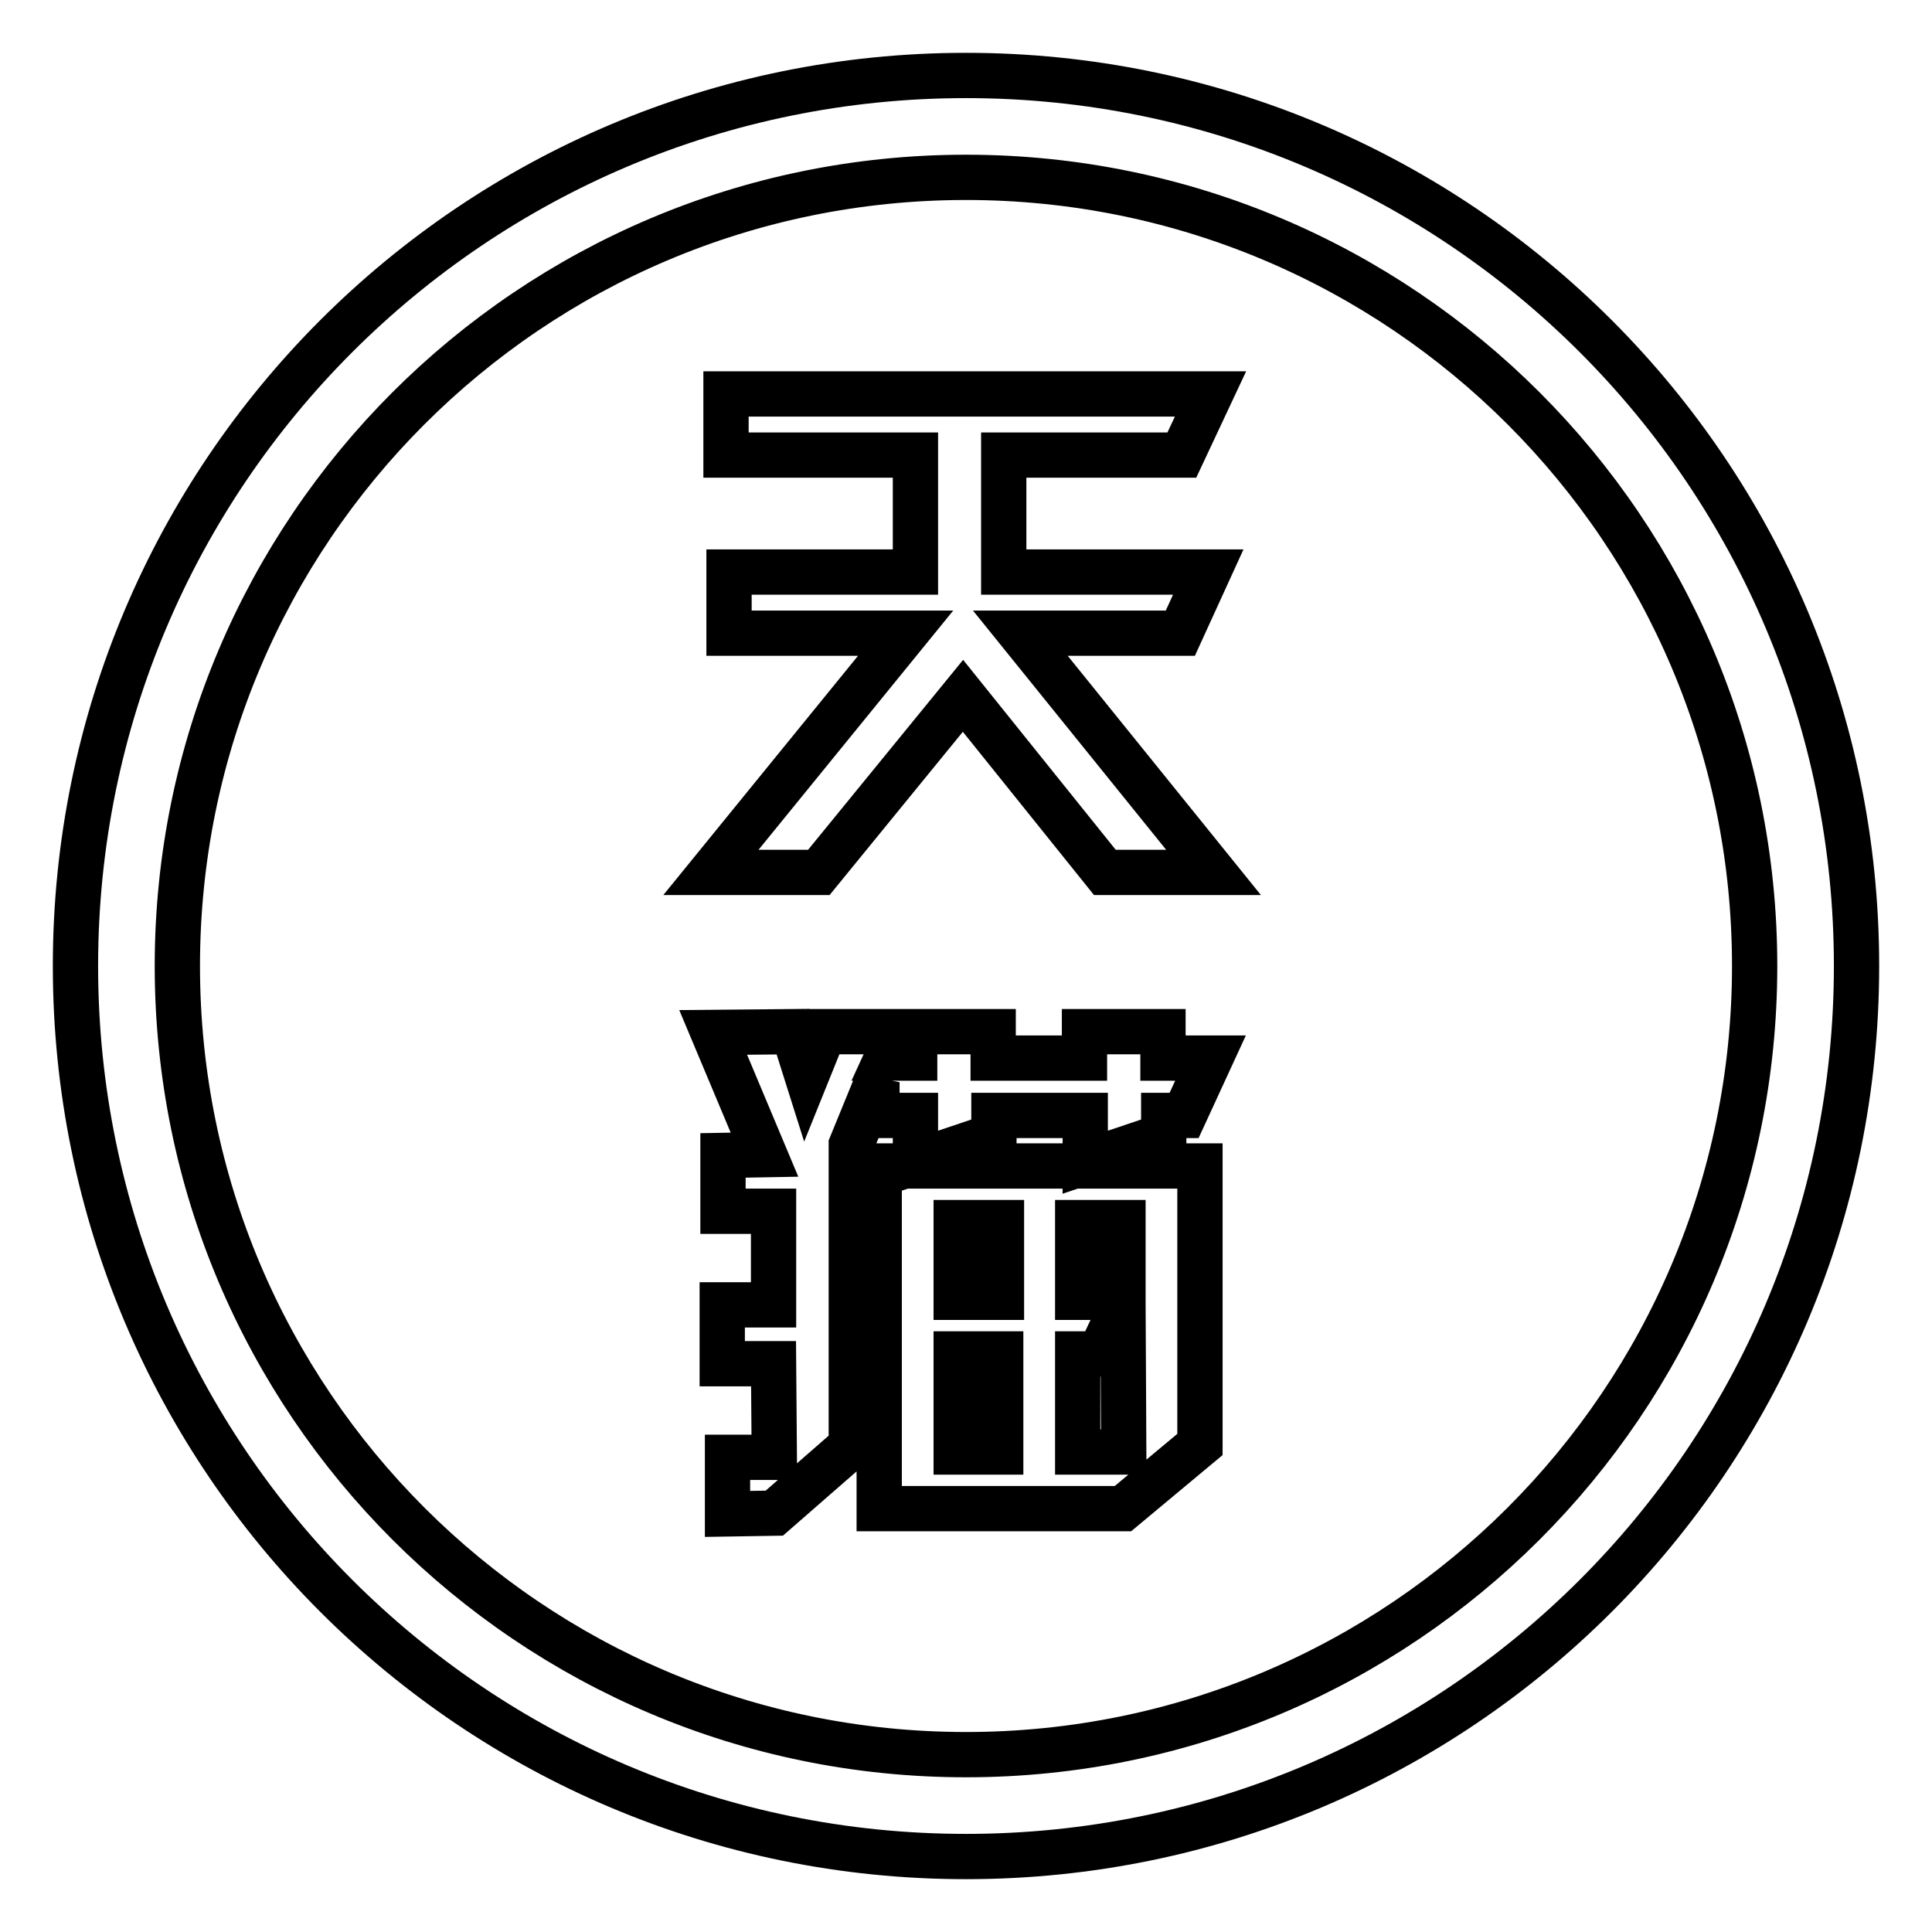 <?xml version="1.0" encoding="utf-8"?>
<!-- Svg Vector Icons : http://www.onlinewebfonts.com/icon -->
<!DOCTYPE svg PUBLIC "-//W3C//DTD SVG 1.1//EN" "http://www.w3.org/Graphics/SVG/1.1/DTD/svg11.dtd">
<svg version="1.1" xmlns="http://www.w3.org/2000/svg" xmlns:xlink="http://www.w3.org/1999/xlink" x="0px" y="0px" viewBox="0 0 256 256" enable-background="new 0 0 256 256" xml:space="preserve">
<g> <path stroke-width="6" fill-opacity="0" stroke="#000000"  d="M128,10C62.8,10,10,62.8,10,128c0,65.2,52.8,118,118,118c65.2,0,118-52.8,118-118C246,62.8,193.2,10,128,10 z M128,232.5c-57.7,0-104.5-46.8-104.5-104.5C23.5,70.3,70.3,23.5,128,23.5c57.7,0,104.5,46.8,104.5,104.5 C232.5,185.7,185.7,232.5,128,232.5z M127.6,92.2l-19.1,23.4H94.2L120,83.9H96.6v-8.1h24.7V60.3H96.2v-8.1h64.2l-3.8,8.1H133v15.5 h27.1l-3.7,8.1h-21.2l25.6,31.7h-14.4L127.6,92.2z M117.5,140.2h3.7v-3.5h10.4v3.5h12.1v-3.5h10.4v3.5h6.3l-3.5,7.6h-2.7v2.7 l-10.4,3.5v-6.2h-12.1v2.7l-10.4,3.5v-6.2h-5.1v-4.4l-3.4,8.3v39.9l-10.2,8.9l-6.2,0.1v-7.5l6.2,0l-0.1-12.4h-6.8v-7.8h6.8v-12.4 h-6.7v-7.4l5.5-0.1l-6.8-16.2l10.6-0.1l1.8,5.7l2.3-5.7h9.9L117.5,140.2z M116.5,199.9v-45.4H159v36.9l-10.2,8.5H116.5z  M132.7,171.9V162h-6v9.9H132.7z M132.6,179.4h-5.9v13h5.9V179.4z M142.8,171.9h6V162h-6V171.9z M148.8,172.8l-3.1,6.6h-2.9v13h6.1 L148.8,172.8z"/></g>
</svg>